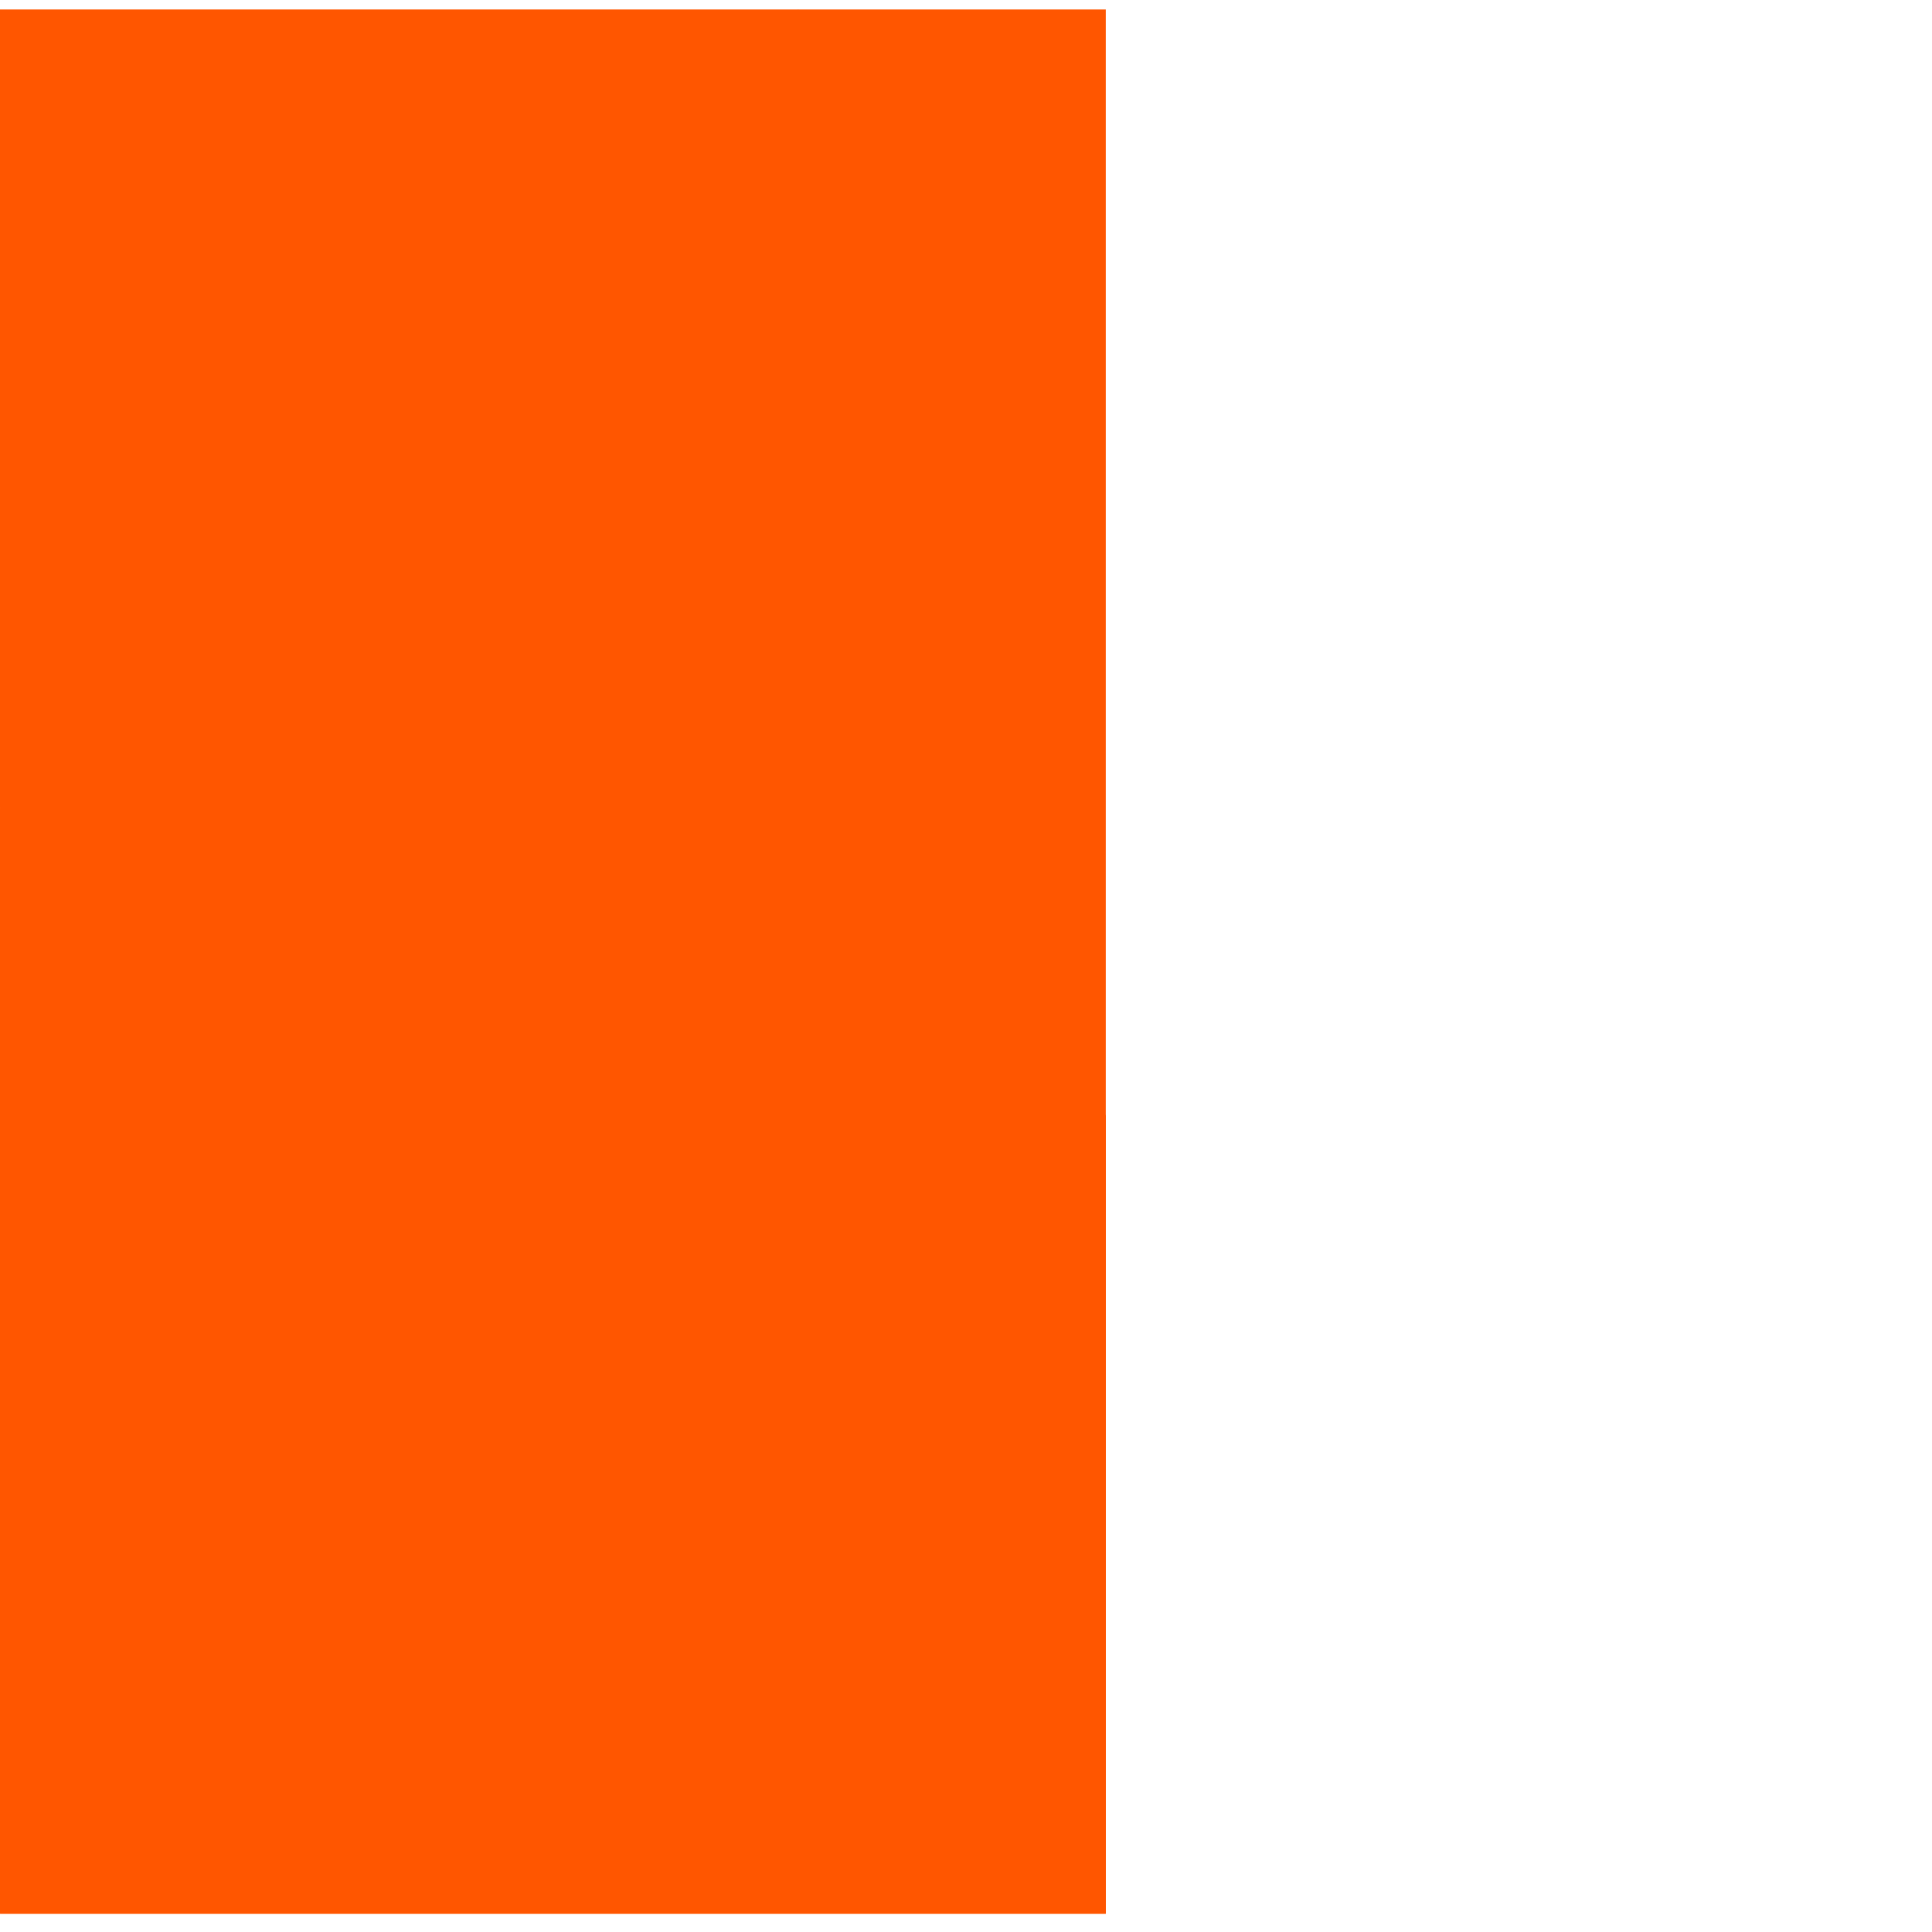 <svg width="60" height="60" viewBox="0 0 60 60" fill="none" xmlns="http://www.w3.org/2000/svg">
<path d="M24.796 0.295L0 25.091V59.432H34.341V34.636L24.796 25.091V0.295Z" fill="#FF5600"/>
<path d="M34.341 0.295H0V25.091L9.545 34.636H34.341V0.295Z" fill="#FF5600"/>
<path d="M0 59.432L24.796 34.636H34.341V59.432H0Z" fill="#FF5600"/>
</svg>

